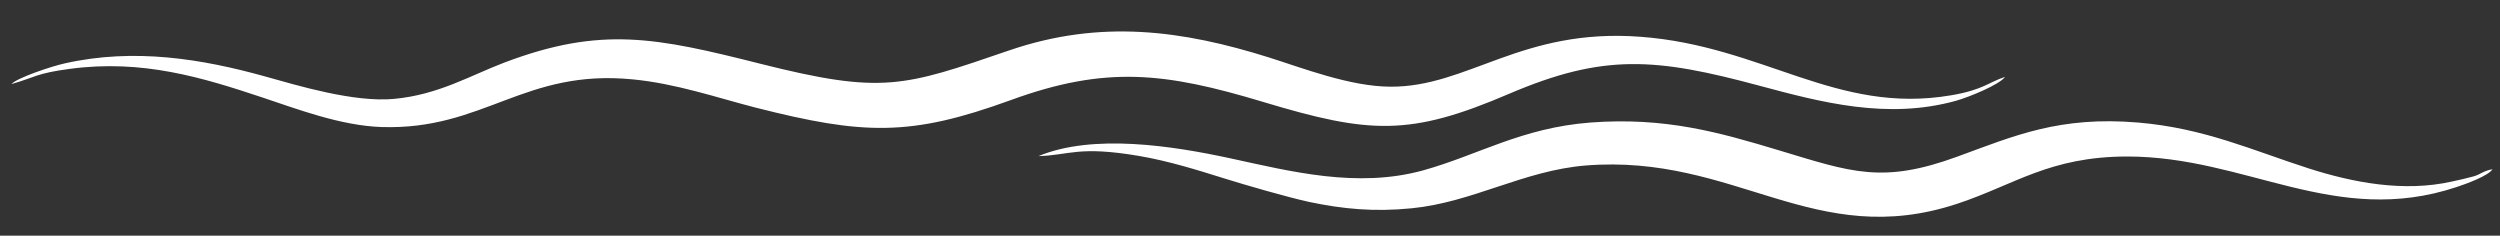 <?xml version="1.0" encoding="utf-8"?>
<!-- Generator: Adobe Illustrator 27.6.1, SVG Export Plug-In . SVG Version: 6.00 Build 0)  -->
<svg version="1.1" id="Ebene_1" xmlns="http://www.w3.org/2000/svg" xmlns:xlink="http://www.w3.org/1999/xlink" x="0px" y="0px"
	 viewBox="0 0 133.23 12.56" style="enable-background:new 0 0 133.23 12.56;" xml:space="preserve">
<rect x="0" y="0" width="133.23" height="12.56" fill="#333333" stroke="none"/>
<style type="text/css">
	.st0{fill:#FFFFFF;}
</style>
<path class="st0" d="M106.85,4.1c-0.86,0.27-1.15,0.69-2.88,0.98c-6.11,1.04-10-2.63-16.54-3.12c-6.35-0.48-9.2,2.69-13.34,2.66
	c-2.15-0.01-4.69-1-6.47-1.56c-4.59-1.44-8.95-2.05-13.85-0.37c-5.63,1.93-6.73,2.35-13.24,0.71C34.98,2,32.05,1.38,26.89,3.33
	C25.07,4.02,23.37,5.05,21,5.27c-2.13,0.2-5.13-0.71-6.85-1.19C10.78,3.14,7.16,2.54,3.44,3.38C2.76,3.53,0.92,4.14,0.61,4.48
	c1.27-0.36,1.3-0.57,3.11-0.81C7.59,3.15,10.79,4.13,14,5.2c1.75,0.58,4.14,1.5,6.34,1.57c5.46,0.17,7.58-3.11,13.38-2.54
	c2.3,0.22,4.51,0.98,6.53,1.5c5.78,1.47,8.26,1.55,13.6-0.39c5.09-1.86,8.24-1.48,13.46,0.09c5.7,1.72,7.84,1.83,13.11-0.43
	c5.05-2.16,7.82-1.92,13.35-0.43c3.28,0.88,6.81,1.82,10.47,0.8C104.98,5.16,106.57,4.5,106.85,4.1"/>
<path class="st0" d="M132.83,9.02c-0.49,0.08-0.62,0.27-1.01,0.38c-0.32,0.09-0.8,0.2-1.13,0.27c-2.61,0.59-5.33,0.05-7.67-0.7
	c-2.96-0.95-5.54-2.14-9.08-2.44c-4.18-0.35-6.58,0.7-9.61,1.81c-4.01,1.47-5.65,0.84-9.53-0.33c-3.16-0.95-6.04-1.78-10.04-1.48
	c-3.67,0.28-6,1.74-8.92,2.55c-3.51,0.97-7.08,0.05-10.26-0.64c-3.1-0.67-7.32-1.33-10.24-0.12c1.68-0.05,2.11-0.56,5.36-0.01
	c1.58,0.27,3.11,0.75,4.55,1.2c1.08,0.34,3.44,1.02,4.51,1.25c1.81,0.38,3.46,0.54,5.47,0.34c3.26-0.32,5.96-2.01,9.27-2.28
	c7.99-0.64,12.19,4.57,19.83,2.03c3.04-1.01,4.89-2.5,9.01-2.51c6.36-0.01,11.1,3.78,17.57,1.63C131.43,9.8,132.61,9.37,132.83,9.02
	"/>
</svg>
